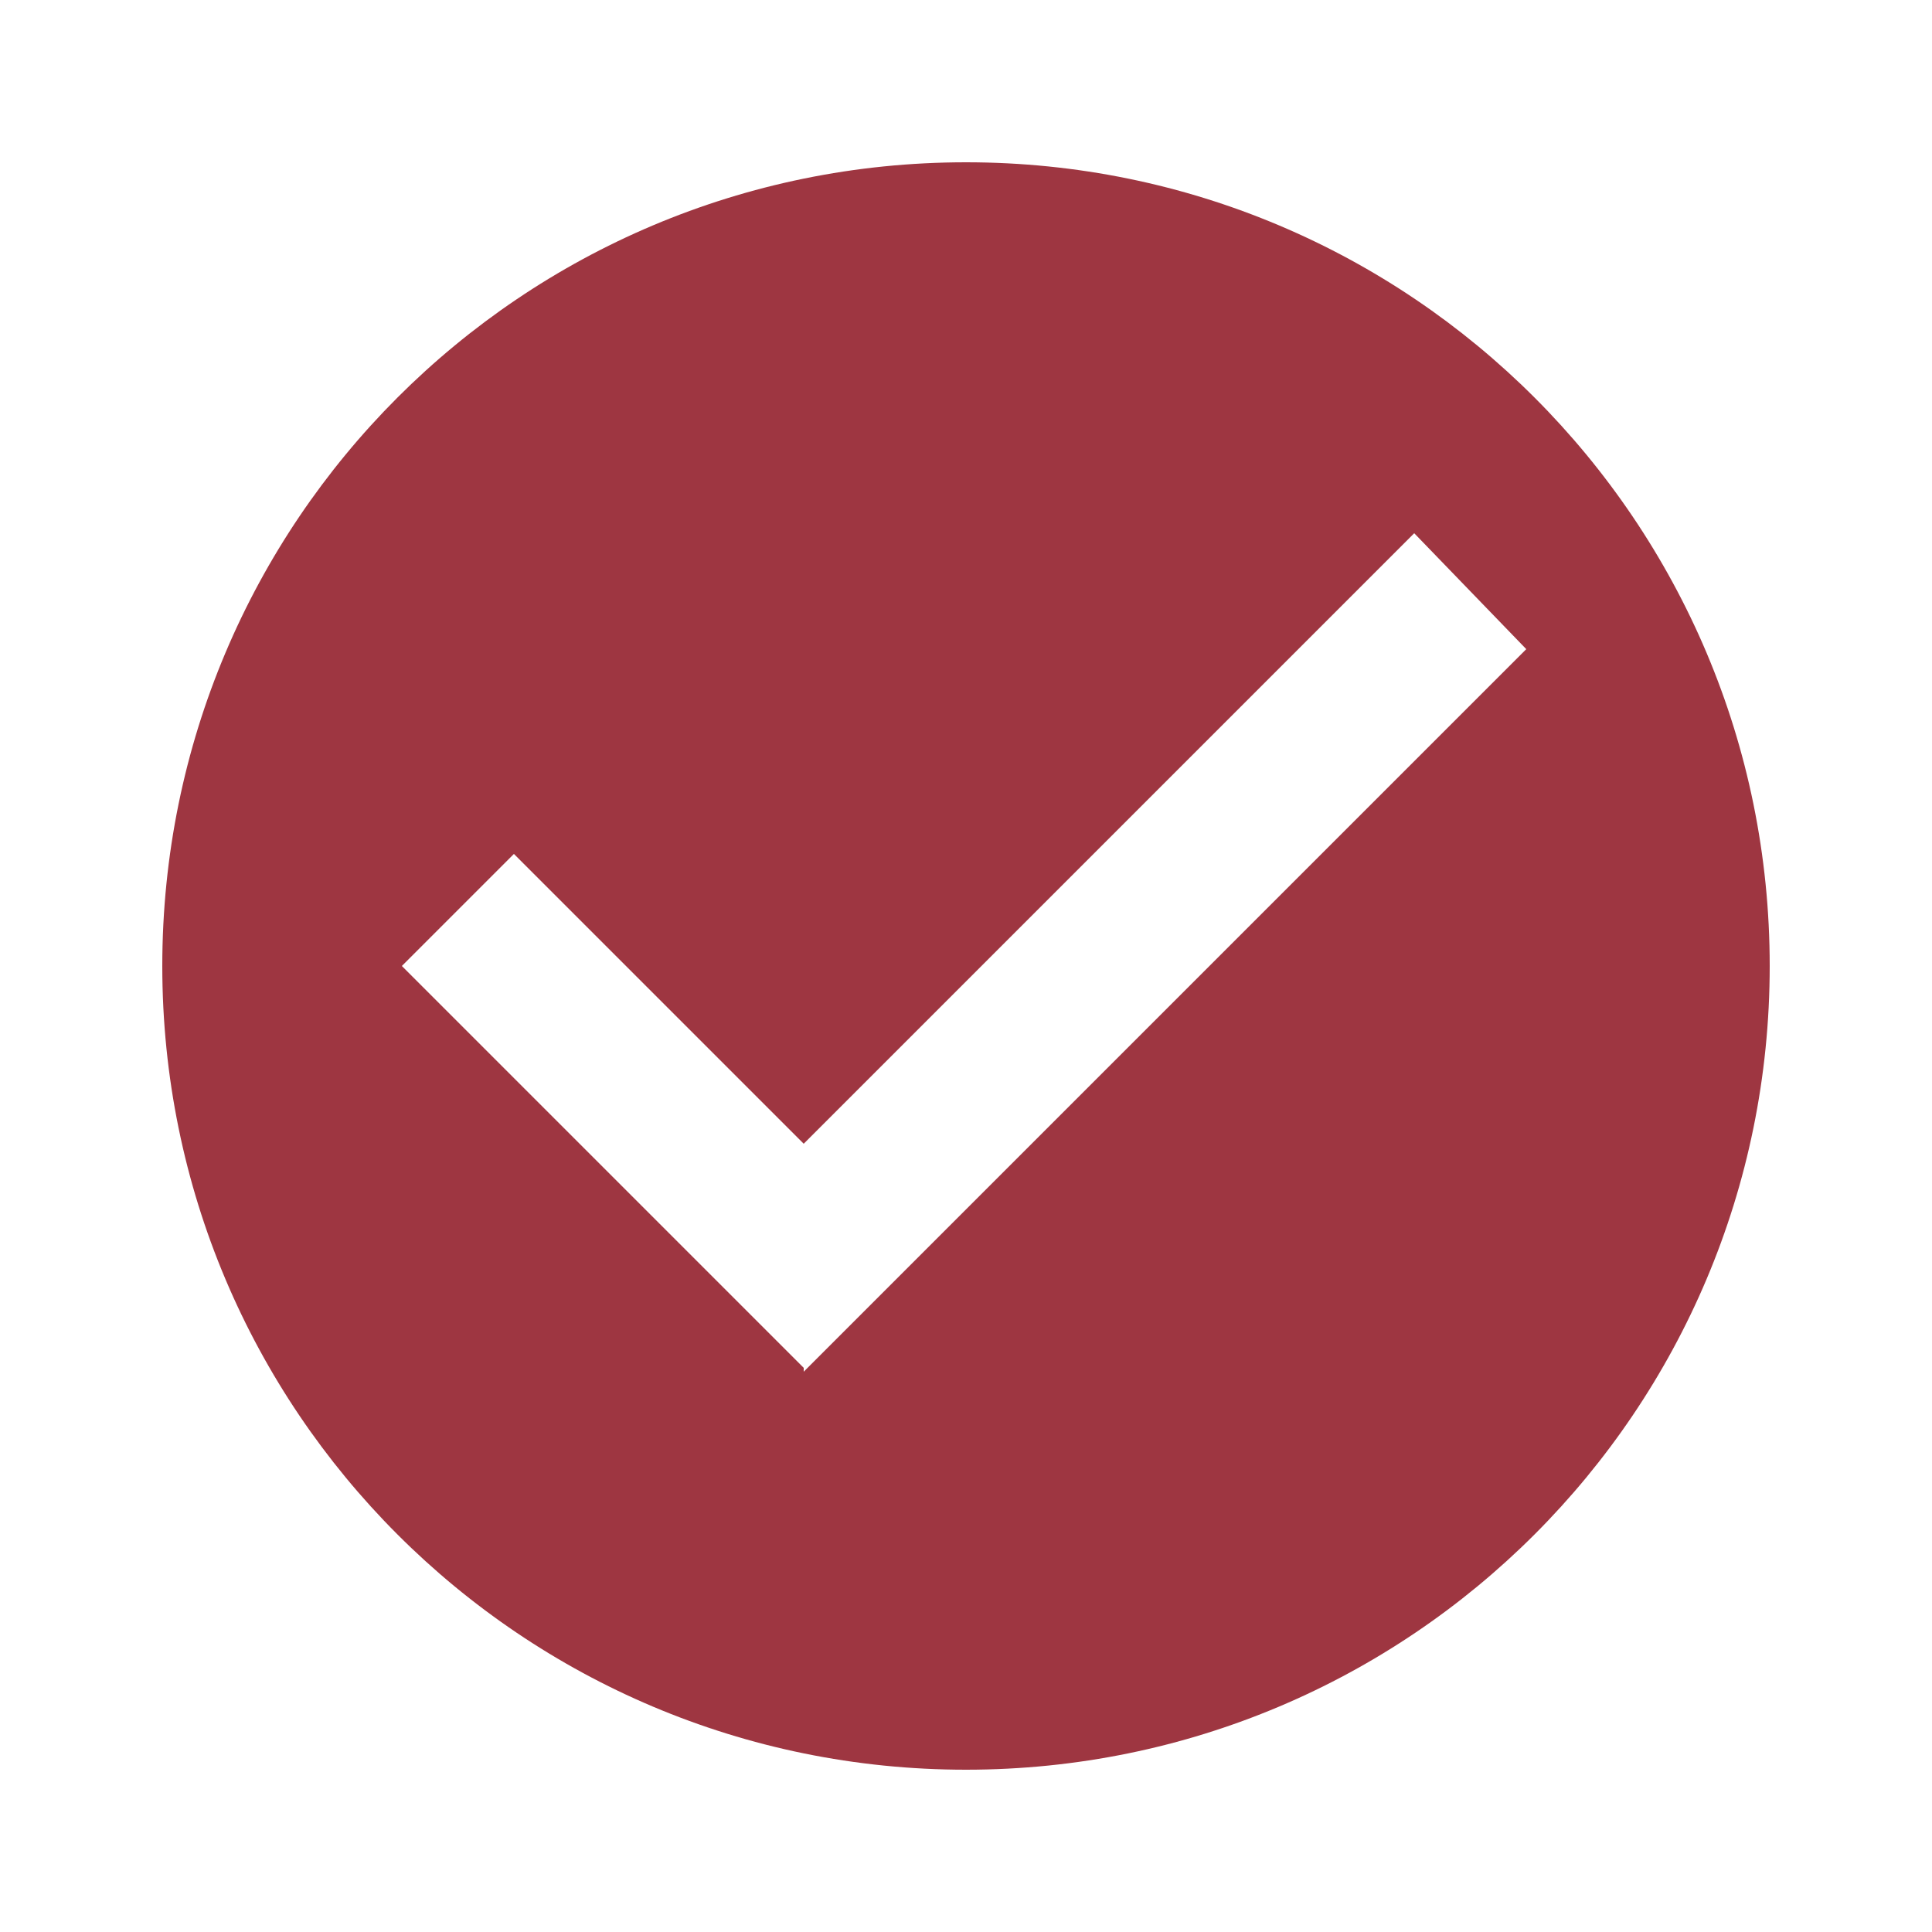 <?xml version="1.0" encoding="UTF-8"?>
<svg id="Ebene_1" xmlns="http://www.w3.org/2000/svg" version="1.1" viewBox="0 0 50 50">
  <!-- Generator: Adobe Illustrator 29.6.1, SVG Export Plug-In . SVG Version: 2.1.1 Build 9)  -->
  <defs>
    <style>
      .st0 {
        fill: #9e3641;
      }
    </style>
  </defs>
  <path class="st0" d="M25,4.2C13.5,4.2,4.2,13.5,4.2,25s9.3,20.8,20.8,20.8,20.8-9.3,20.8-20.8S36.5,4.2,25,4.2M20.8,35.4l-10.4-10.4,2.9-2.9,7.5,7.5,15.8-15.8,2.9,3-18.7,18.7h0Z"/>
</svg>